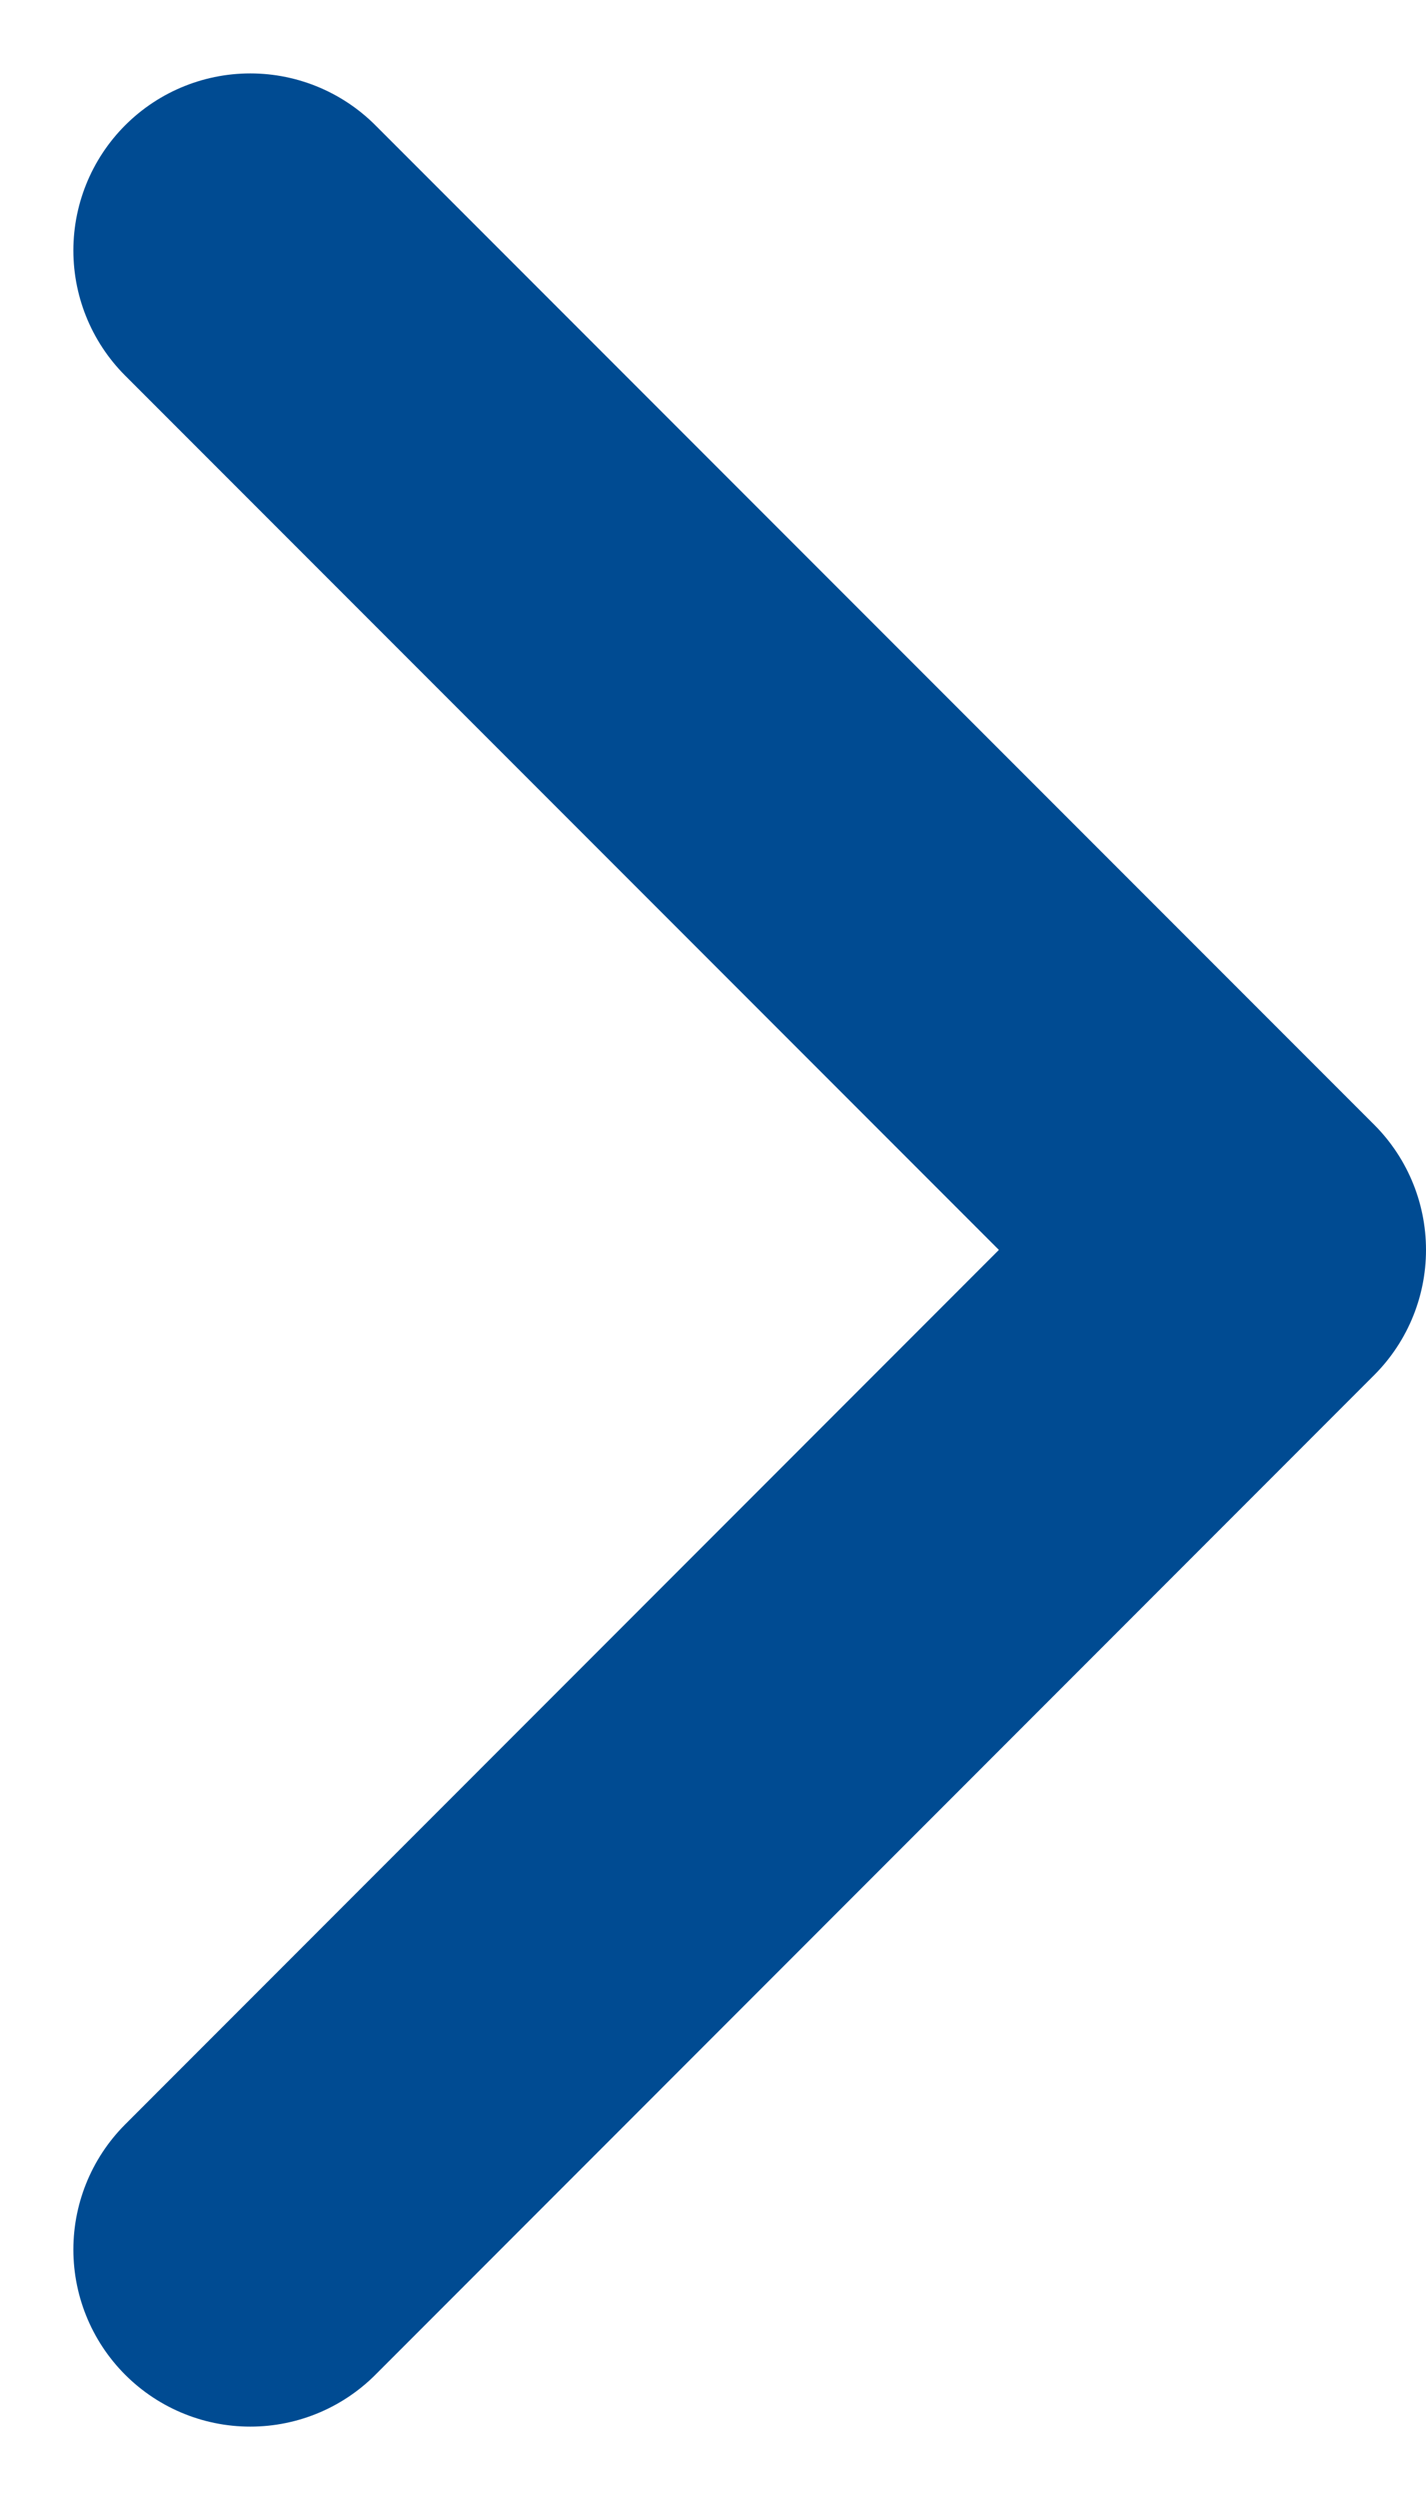 <svg xmlns="http://www.w3.org/2000/svg" width="6.045" height="10.59" viewBox="0 0 6.045 10.59"><defs><style>.a{fill:none;stroke:#004b92;stroke-linecap:round;stroke-linejoin:round;stroke-miterlimit:10;stroke-width:1.5px;}</style></defs><g transform="translate(1.061 1.061)"><path class="a" d="M0,8.469,4.234,4.234,0,0"/></g></svg>